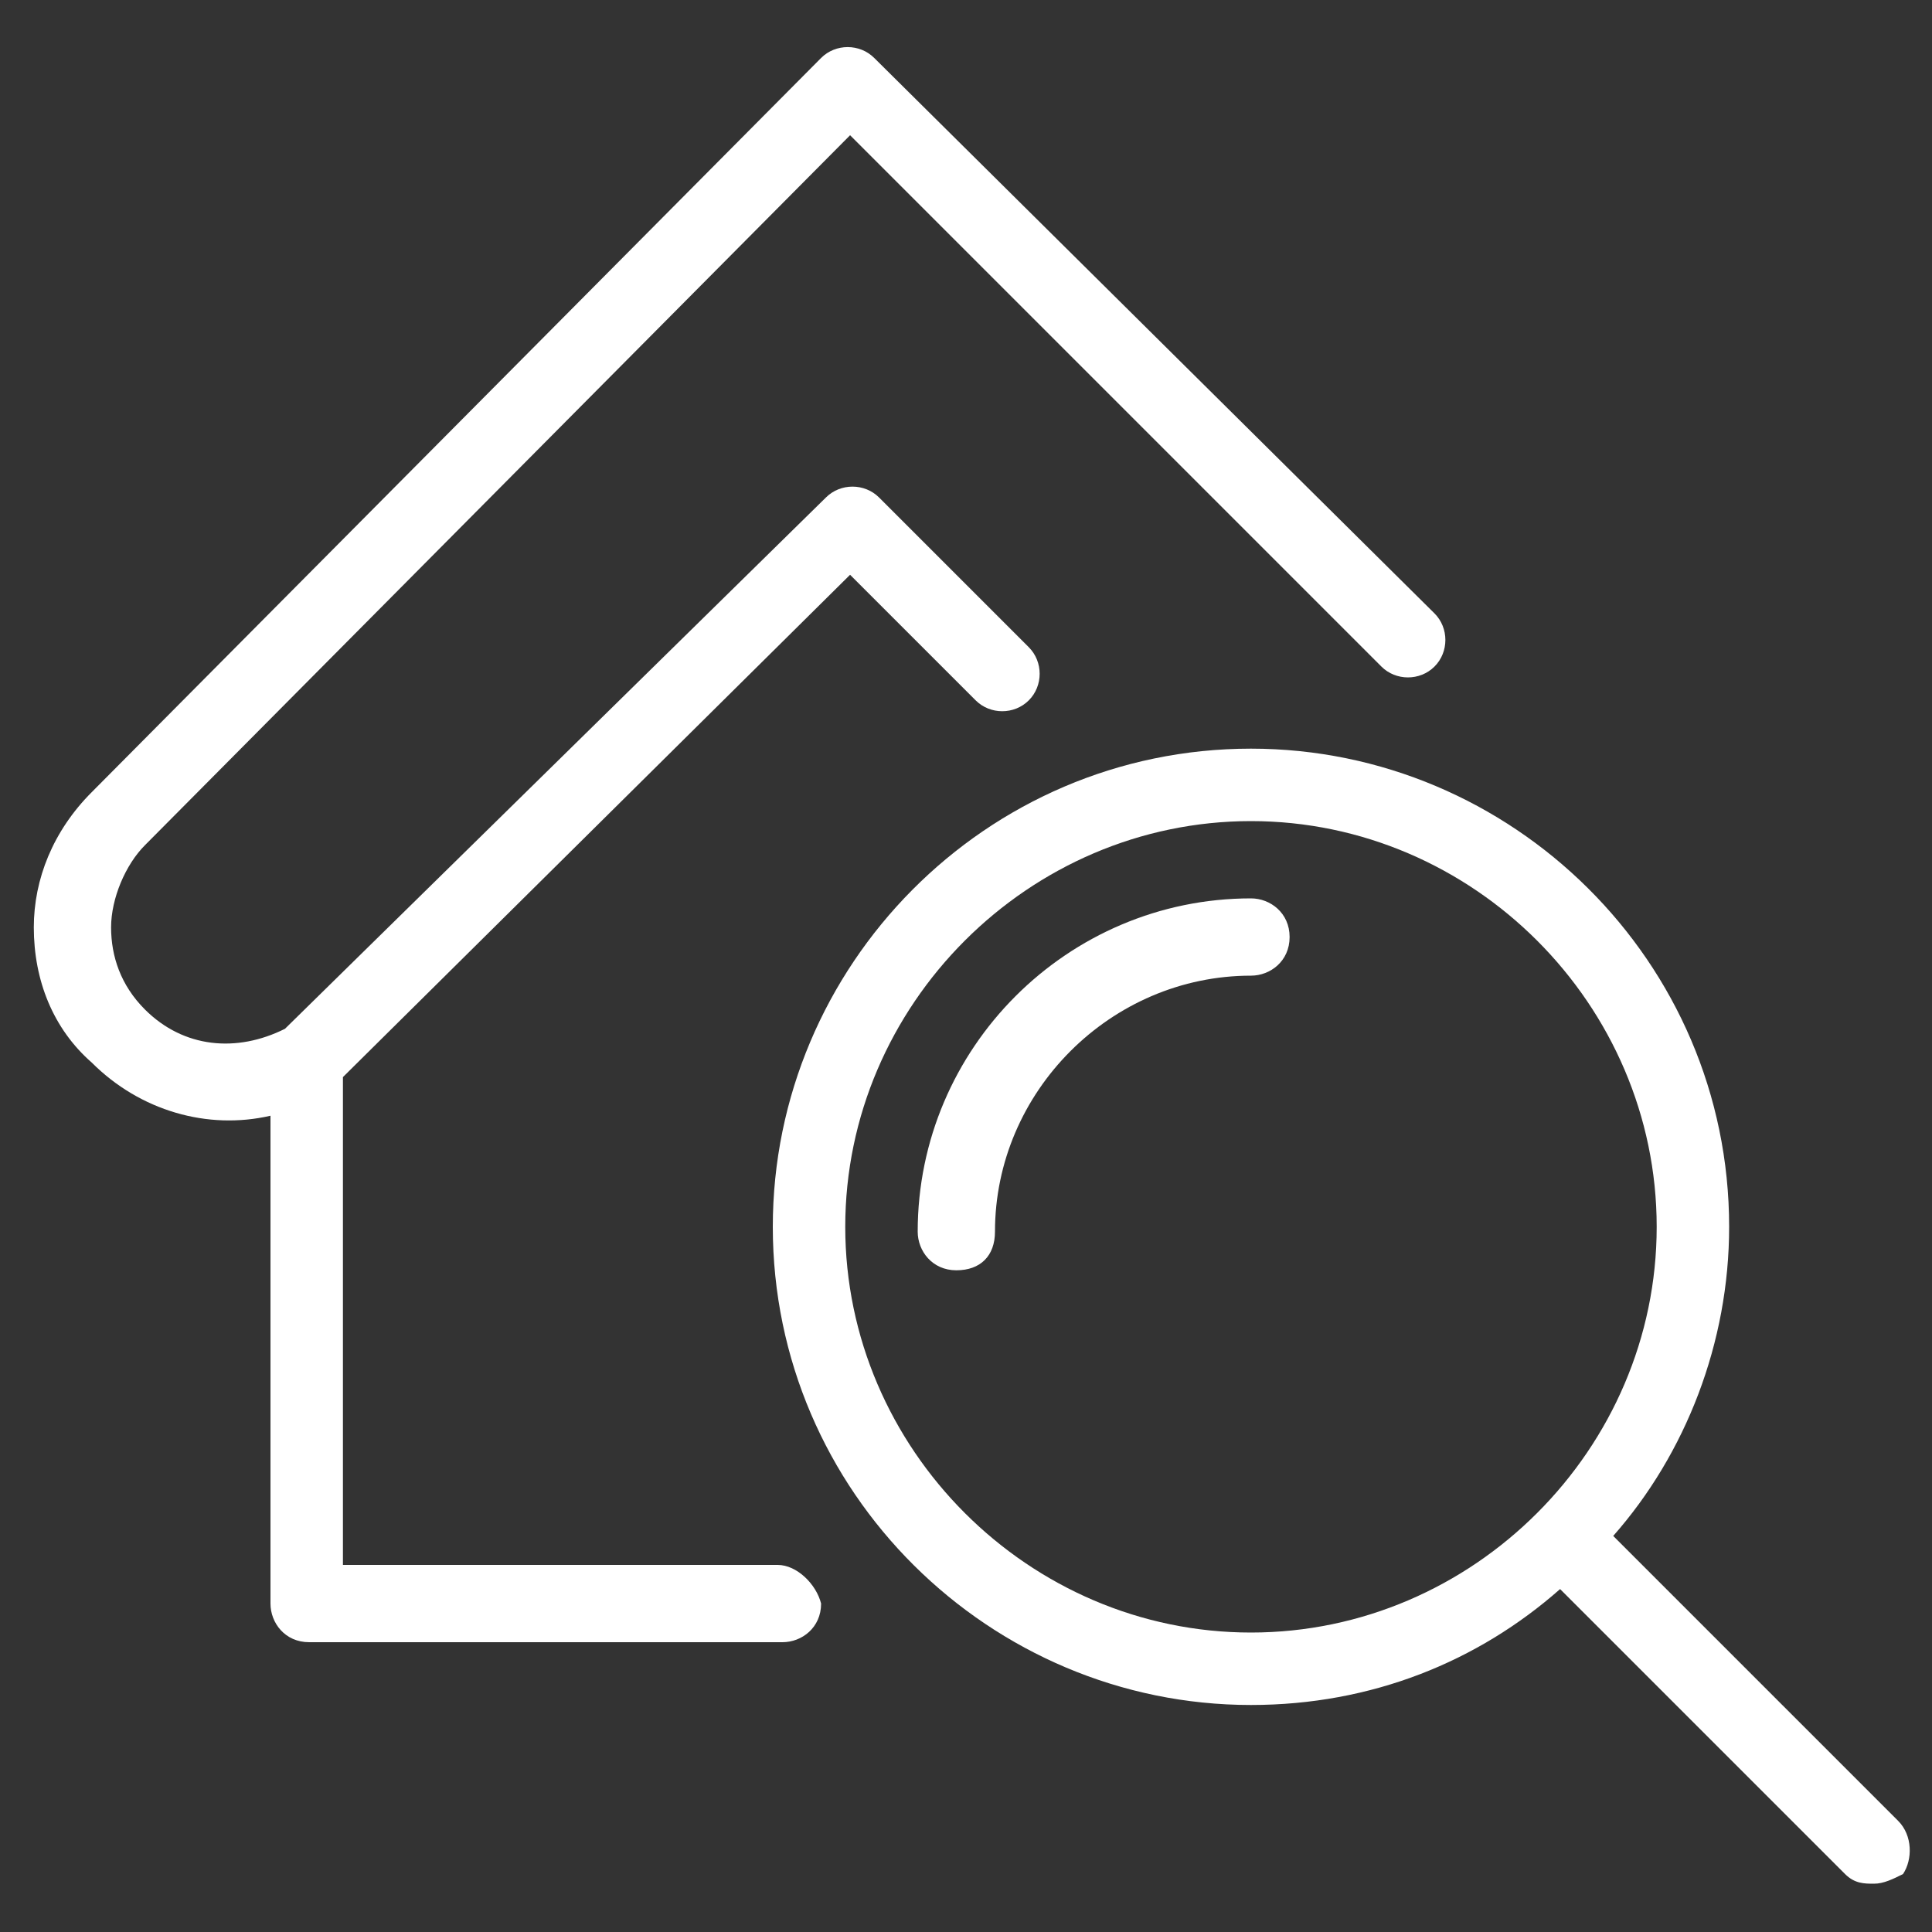 <?xml version="1.0" encoding="utf-8"?>
<!-- Generator: Adobe Illustrator 22.0.1, SVG Export Plug-In . SVG Version: 6.00 Build 0)  -->
<svg version="1.1" id="Layer_1" xmlns="http://www.w3.org/2000/svg" xmlns:xlink="http://www.w3.org/1999/xlink" x="0px" y="0px"
	 viewBox="0 0 40 40" style="enable-background:new 0 0 40 40;" xml:space="preserve">
<rect x="0" y="0" width="40" height="40" fill="#333333" stroke="none"/>
<style type="text/css">
	.st0{fill:#FFFFFF;}
</style>
<g>
	<path class="st0" d="M16.1,32.4h-9V22.3l10.5-10.4l2.6,2.6c0.3,0.3,0.8,0.3,1.1,0c0.3-0.3,0.3-0.8,0-1.1l-3.1-3.1
		c-0.3-0.3-0.8-0.3-1.1,0l-11.2,11c-1,0.5-2.1,0.4-2.9-0.4c-0.5-0.5-0.7-1.1-0.7-1.7s0.3-1.3,0.7-1.7L17.6,2.8l11,11
		c0.3,0.3,0.8,0.3,1.1,0c0.3-0.3,0.3-0.8,0-1.1L18.1,1.2c-0.3-0.3-0.8-0.3-1.1,0L1.9,16.4c-0.8,0.8-1.2,1.8-1.2,2.8
		c0,1.1,0.4,2.1,1.2,2.8c1,1,2.4,1.4,3.7,1.1v10.1c0,0.4,0.3,0.8,0.8,0.8h9.8c0.4,0,0.8-0.3,0.8-0.8C16.9,32.8,16.5,32.4,16.1,32.4z
		"/>
	<path class="st0" d="M39.3,37.7l-5.9-5.9c1.5-1.7,2.4-4,2.4-6.4c0-5.5-4.5-9.9-9.9-9.9c-5.5,0-9.9,4.5-9.9,9.9
		c0,5.5,4.5,9.9,9.9,9.9c2.5,0,4.7-0.9,6.4-2.4l5.9,5.9c0.2,0.2,0.4,0.2,0.6,0.2c0.2,0,0.4-0.1,0.6-0.2C39.6,38.5,39.6,38,39.3,37.7
		z M25.9,33.8c-4.6,0-8.4-3.8-8.4-8.4s3.8-8.4,8.4-8.4s8.4,3.8,8.4,8.4S30.5,33.8,25.9,33.8z"/>
	<path class="st0" d="M25.9,18.6c-3.8,0-6.9,3.1-6.9,6.9c0,0.4,0.3,0.8,0.8,0.8s0.8-0.3,0.8-0.8c0-2.9,2.4-5.3,5.3-5.3
		c0.4,0,0.8-0.3,0.8-0.8S26.3,18.6,25.9,18.6z"/>
</g>
</svg>
